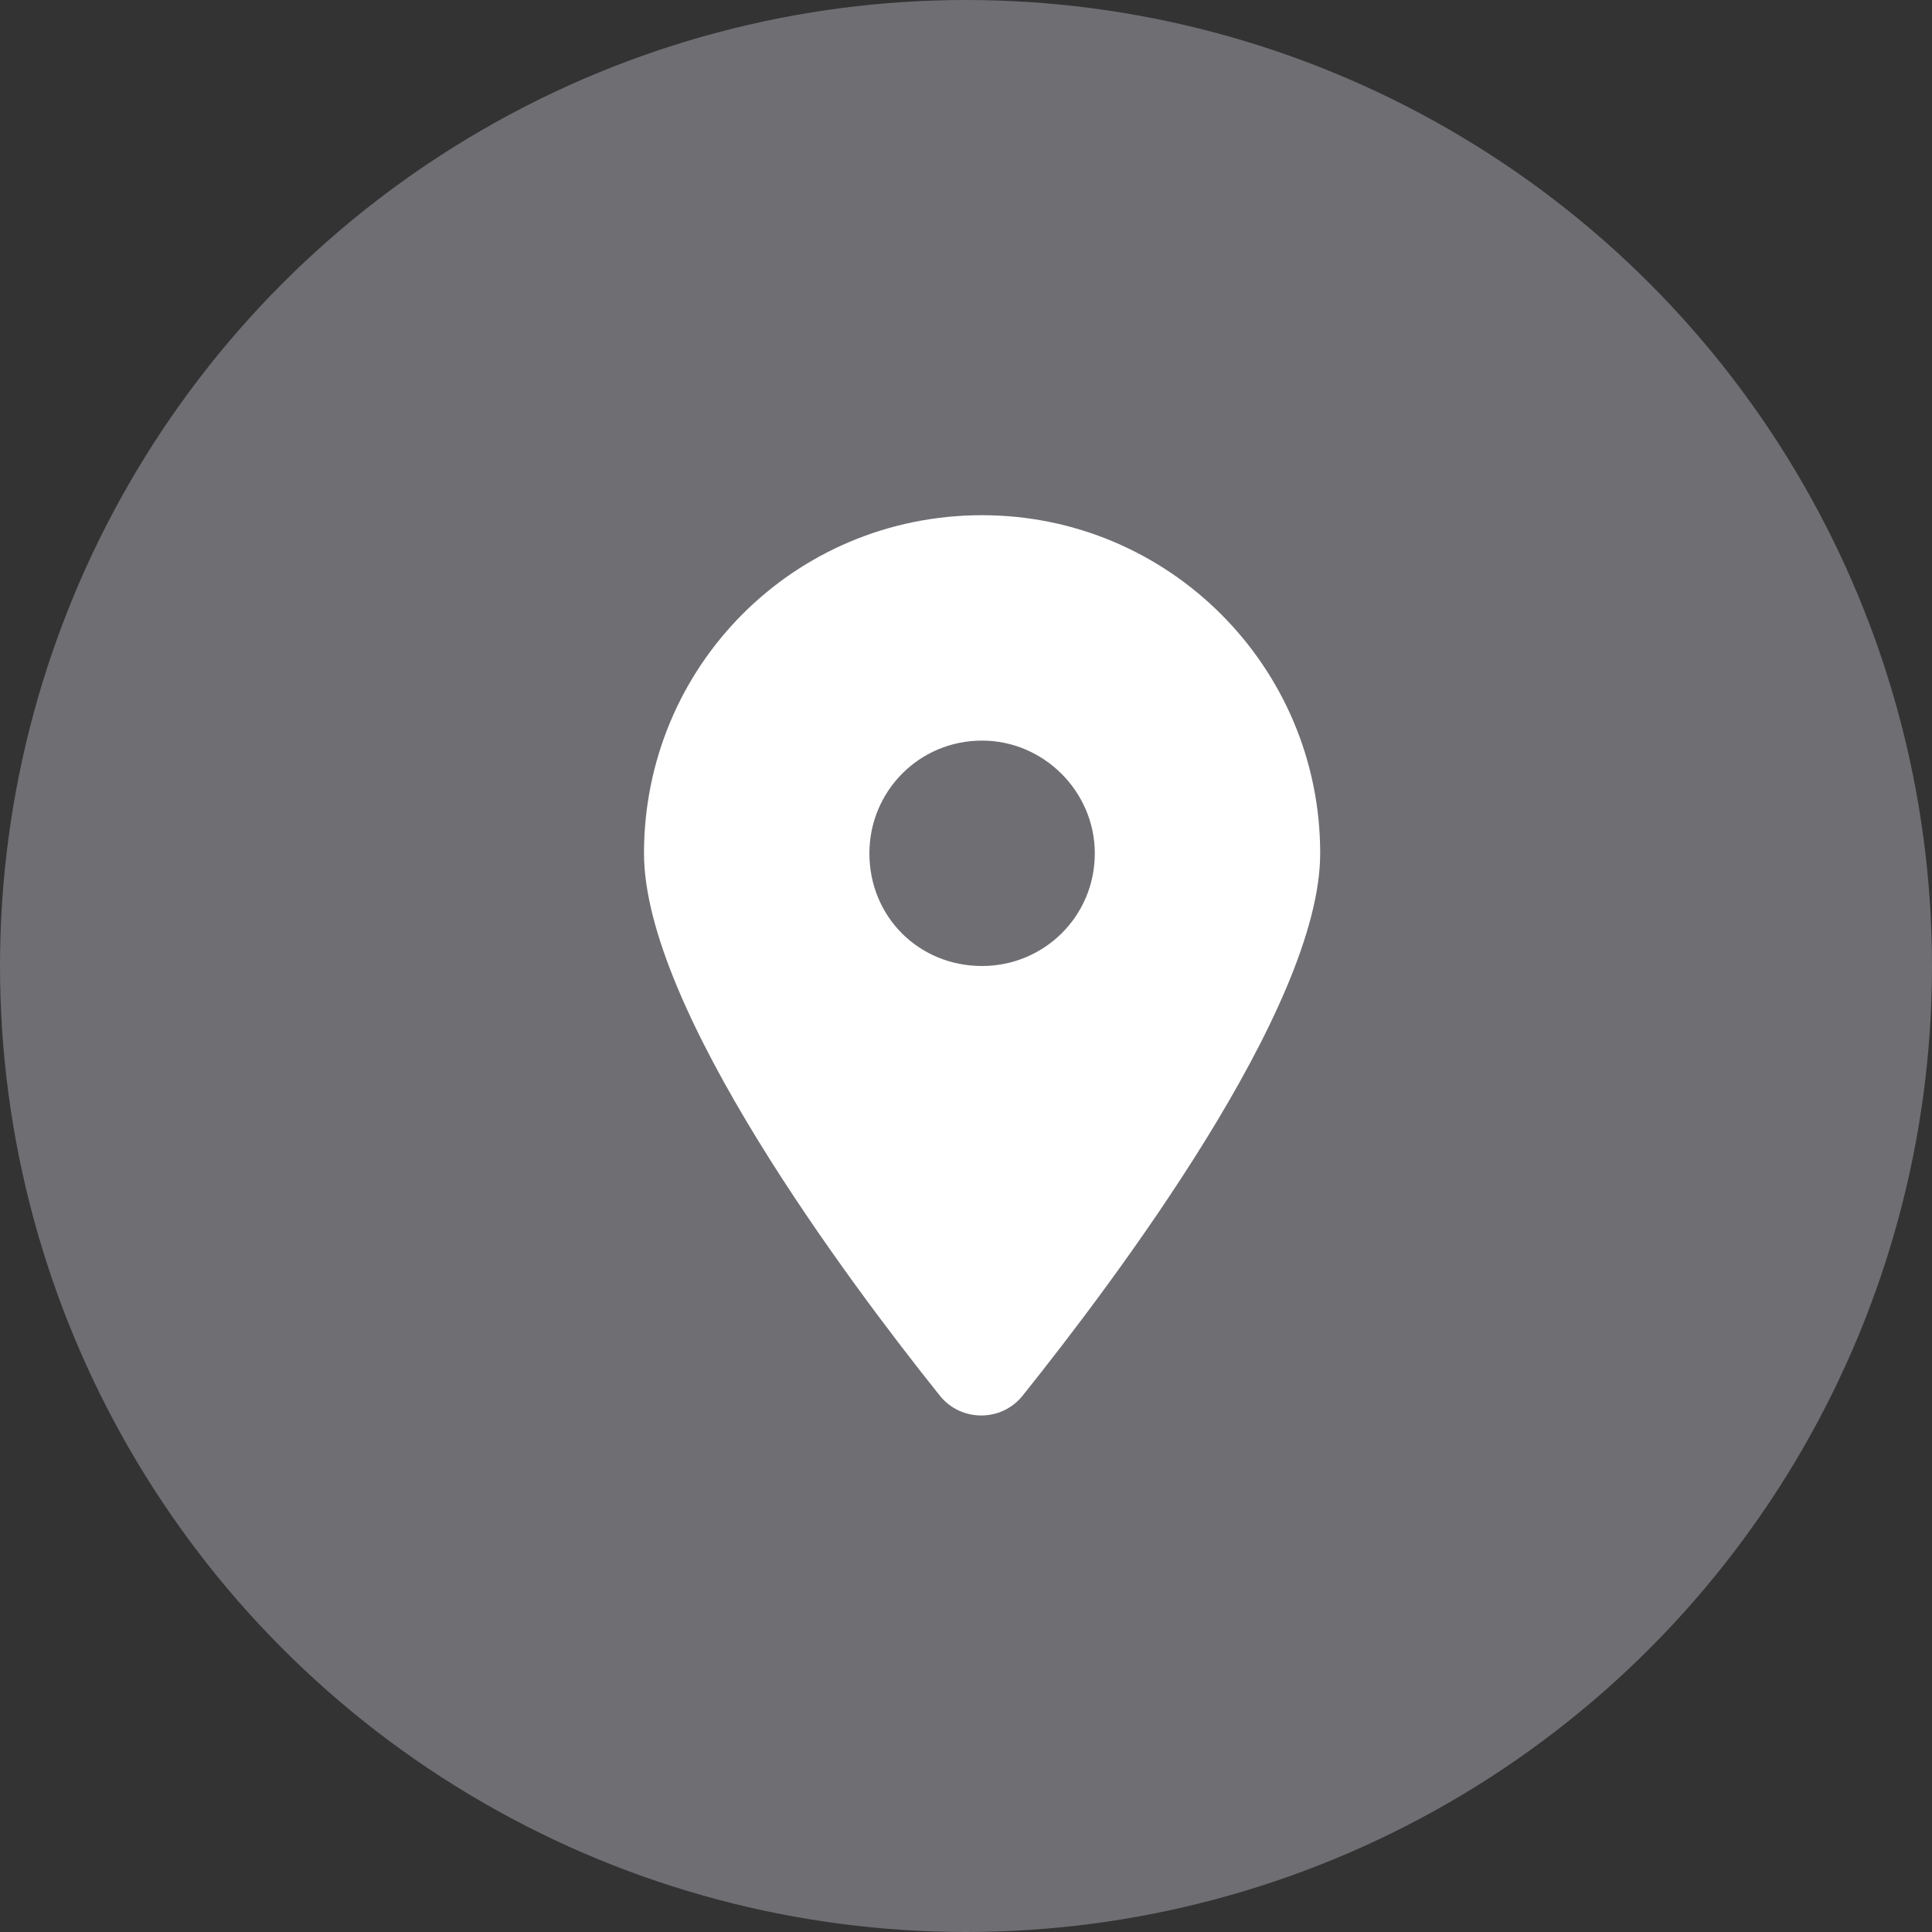 <?xml version="1.0" encoding="UTF-8"?>
<svg xmlns="http://www.w3.org/2000/svg" width="30" height="30" viewBox="0 0 30 30" fill="none">
  <rect x="0" y="0" width="30" height="30" fill="#333333" stroke="none"/>
  <circle cx="15" cy="15" r="15" fill="#6E6E73"></circle>
  <path d="M14.594 21.672C13.172 19.895 10 15.656 10 13.25C10 10.352 12.324 8 15.25 8C18.148 8 20.5 10.352 20.5 13.25C20.5 15.656 17.301 19.895 15.879 21.672C15.551 22.082 14.922 22.082 14.594 21.672ZM15.25 15C16.207 15 17 14.234 17 13.25C17 12.293 16.207 11.5 15.25 11.5C14.266 11.5 13.5 12.293 13.5 13.25C13.5 14.234 14.266 15 15.25 15Z" fill="white"></path>
</svg>
